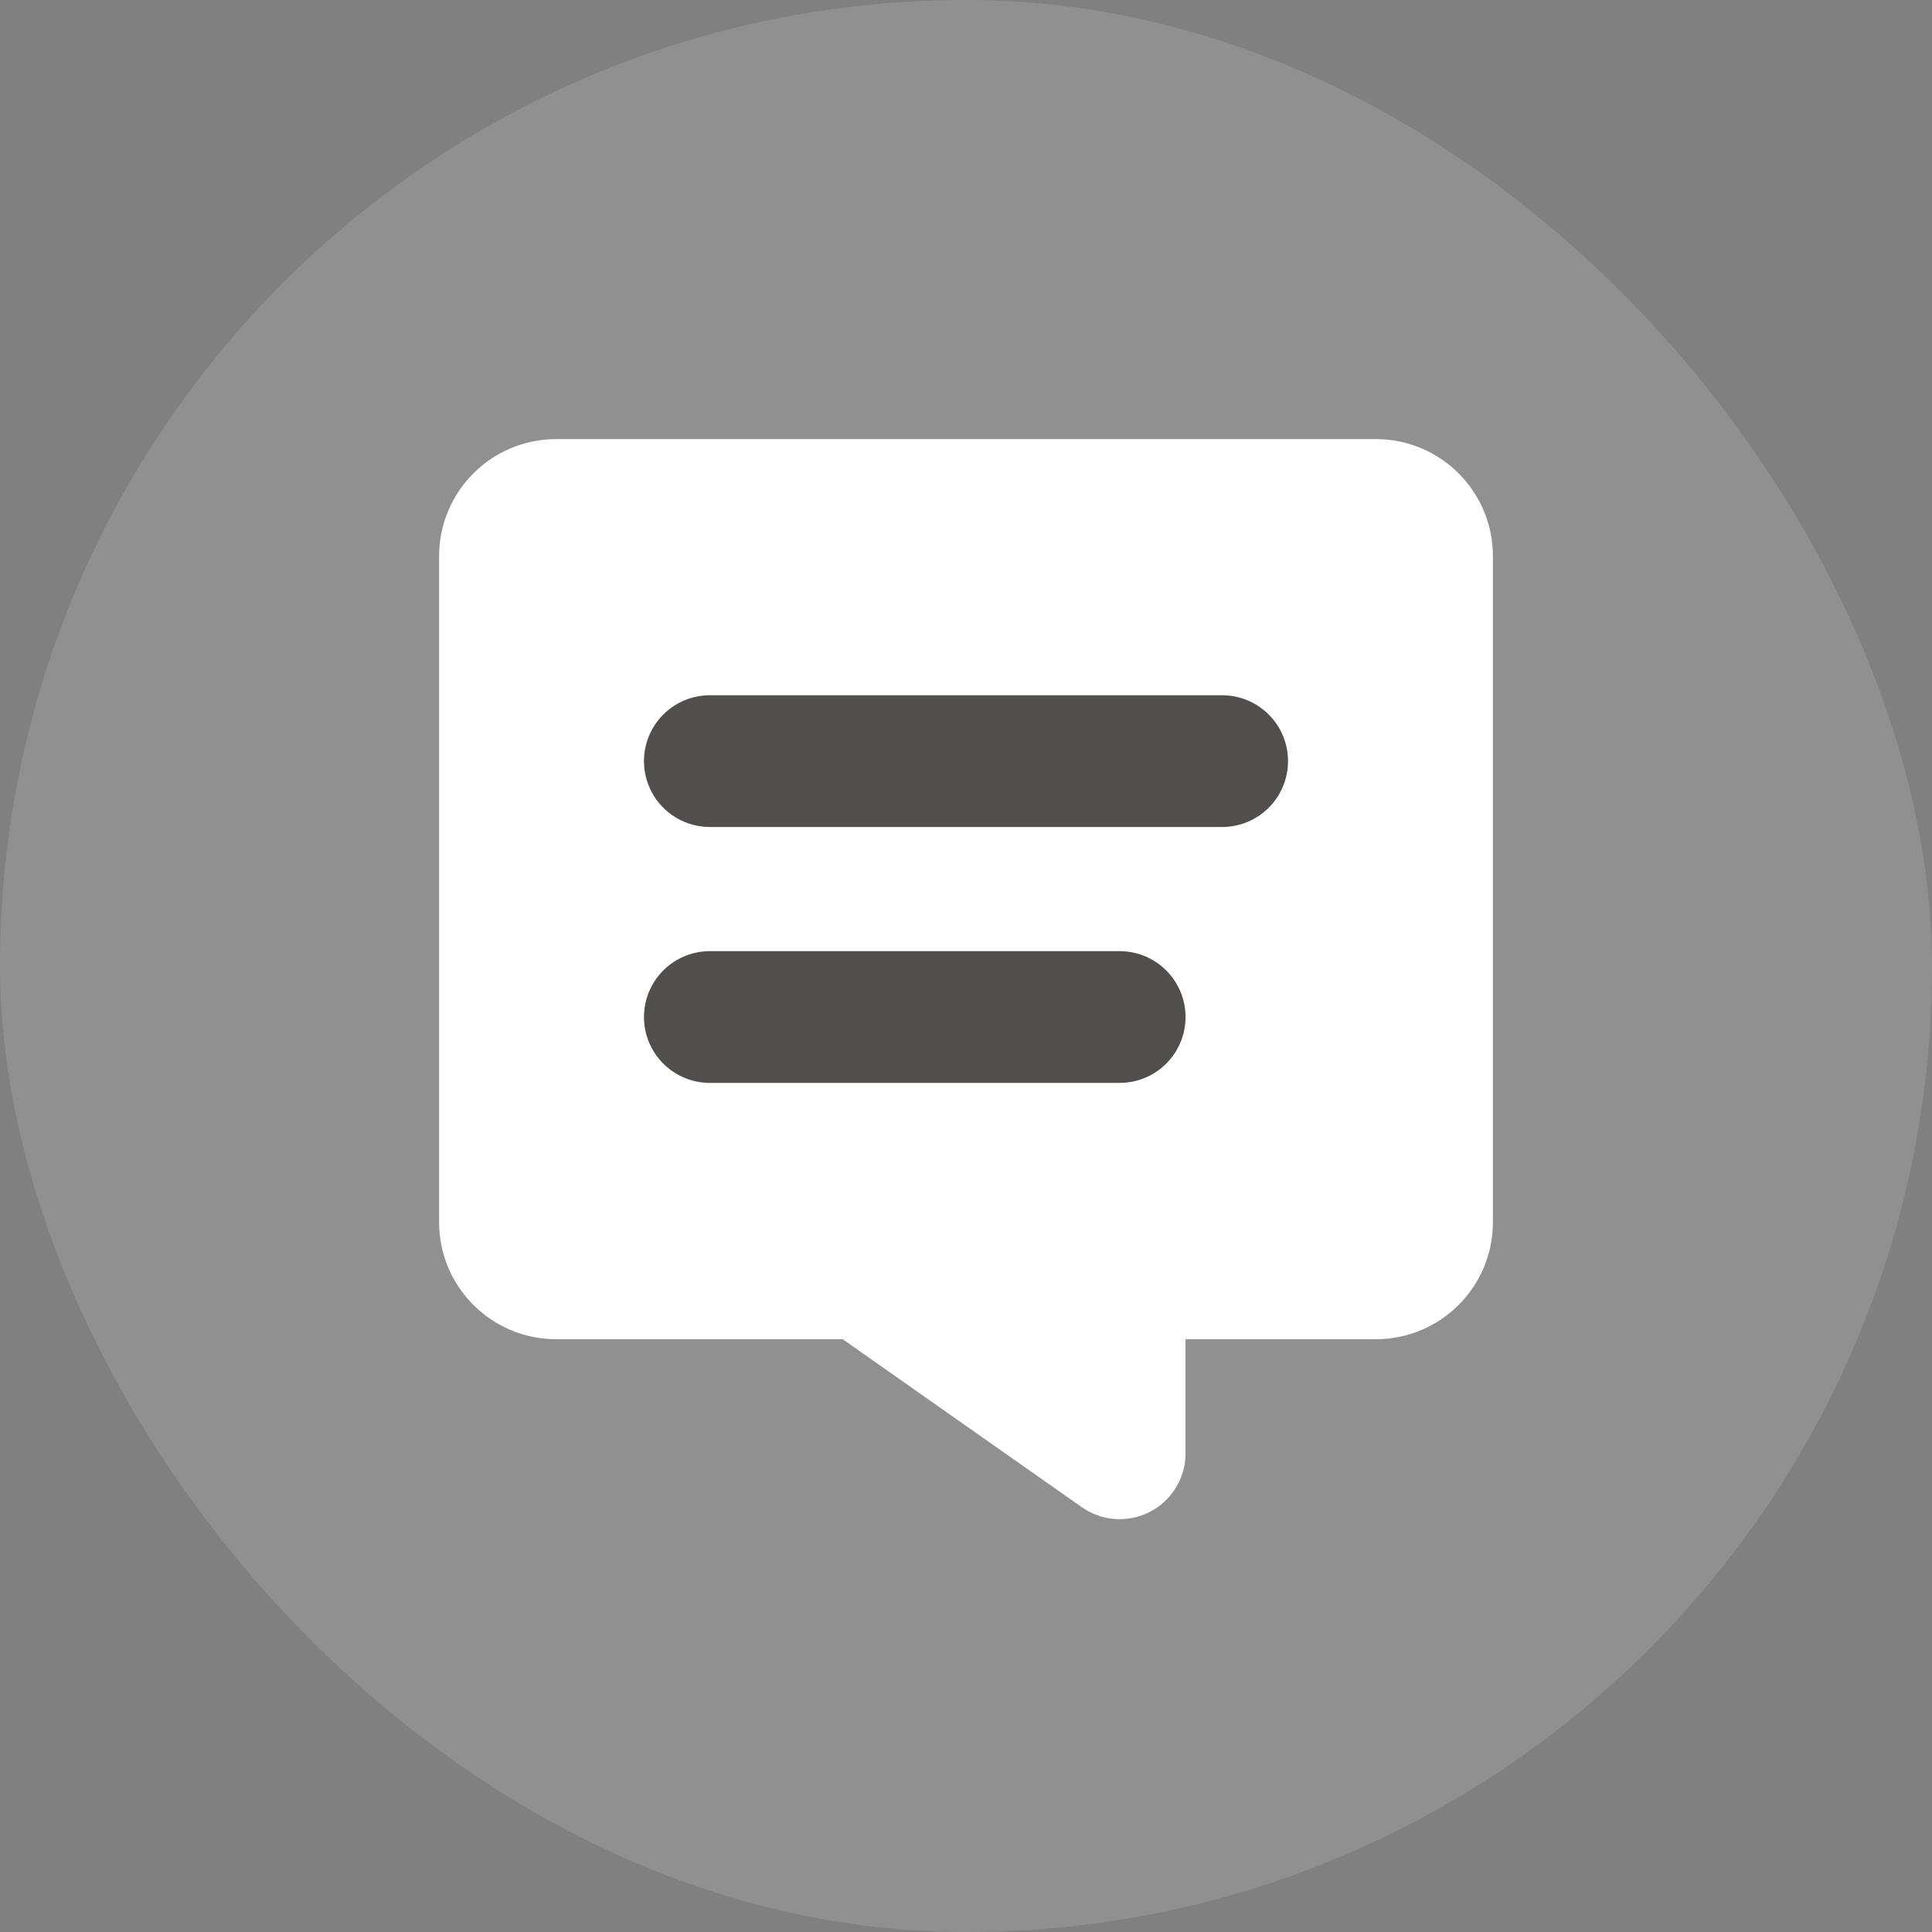 <svg width="22" height="22" viewBox="0 0 22 22" fill="none" xmlns="http://www.w3.org/2000/svg">
<rect x="0" y="0" width="22" height="22" fill="#808080" stroke="none"/>
<rect width="22" height="22" rx="11" fill="white" fill-opacity="0.13"/>
<path fill-rule="evenodd" clip-rule="evenodd" d="M12.75 16.549V14.5H15.667C15.989 14.5 16.25 14.239 16.25 13.917V6.333C16.25 6.011 15.989 5.75 15.667 5.75H6.333C6.011 5.75 5.75 6.011 5.75 6.333V13.917C5.75 14.239 6.011 14.5 6.333 14.5H9.833L12.75 16.549V16.549Z" fill="white" stroke="white" stroke-width="1.5" stroke-linecap="round" stroke-linejoin="round"/>
<path d="M12.75 11.581H8.083" stroke="#524E4E" stroke-width="1.5" stroke-linecap="round" stroke-linejoin="round"/>
<path d="M8.083 8.667H13.917" stroke="#524E4E" stroke-width="1.5" stroke-linecap="round" stroke-linejoin="round"/>
</svg>
